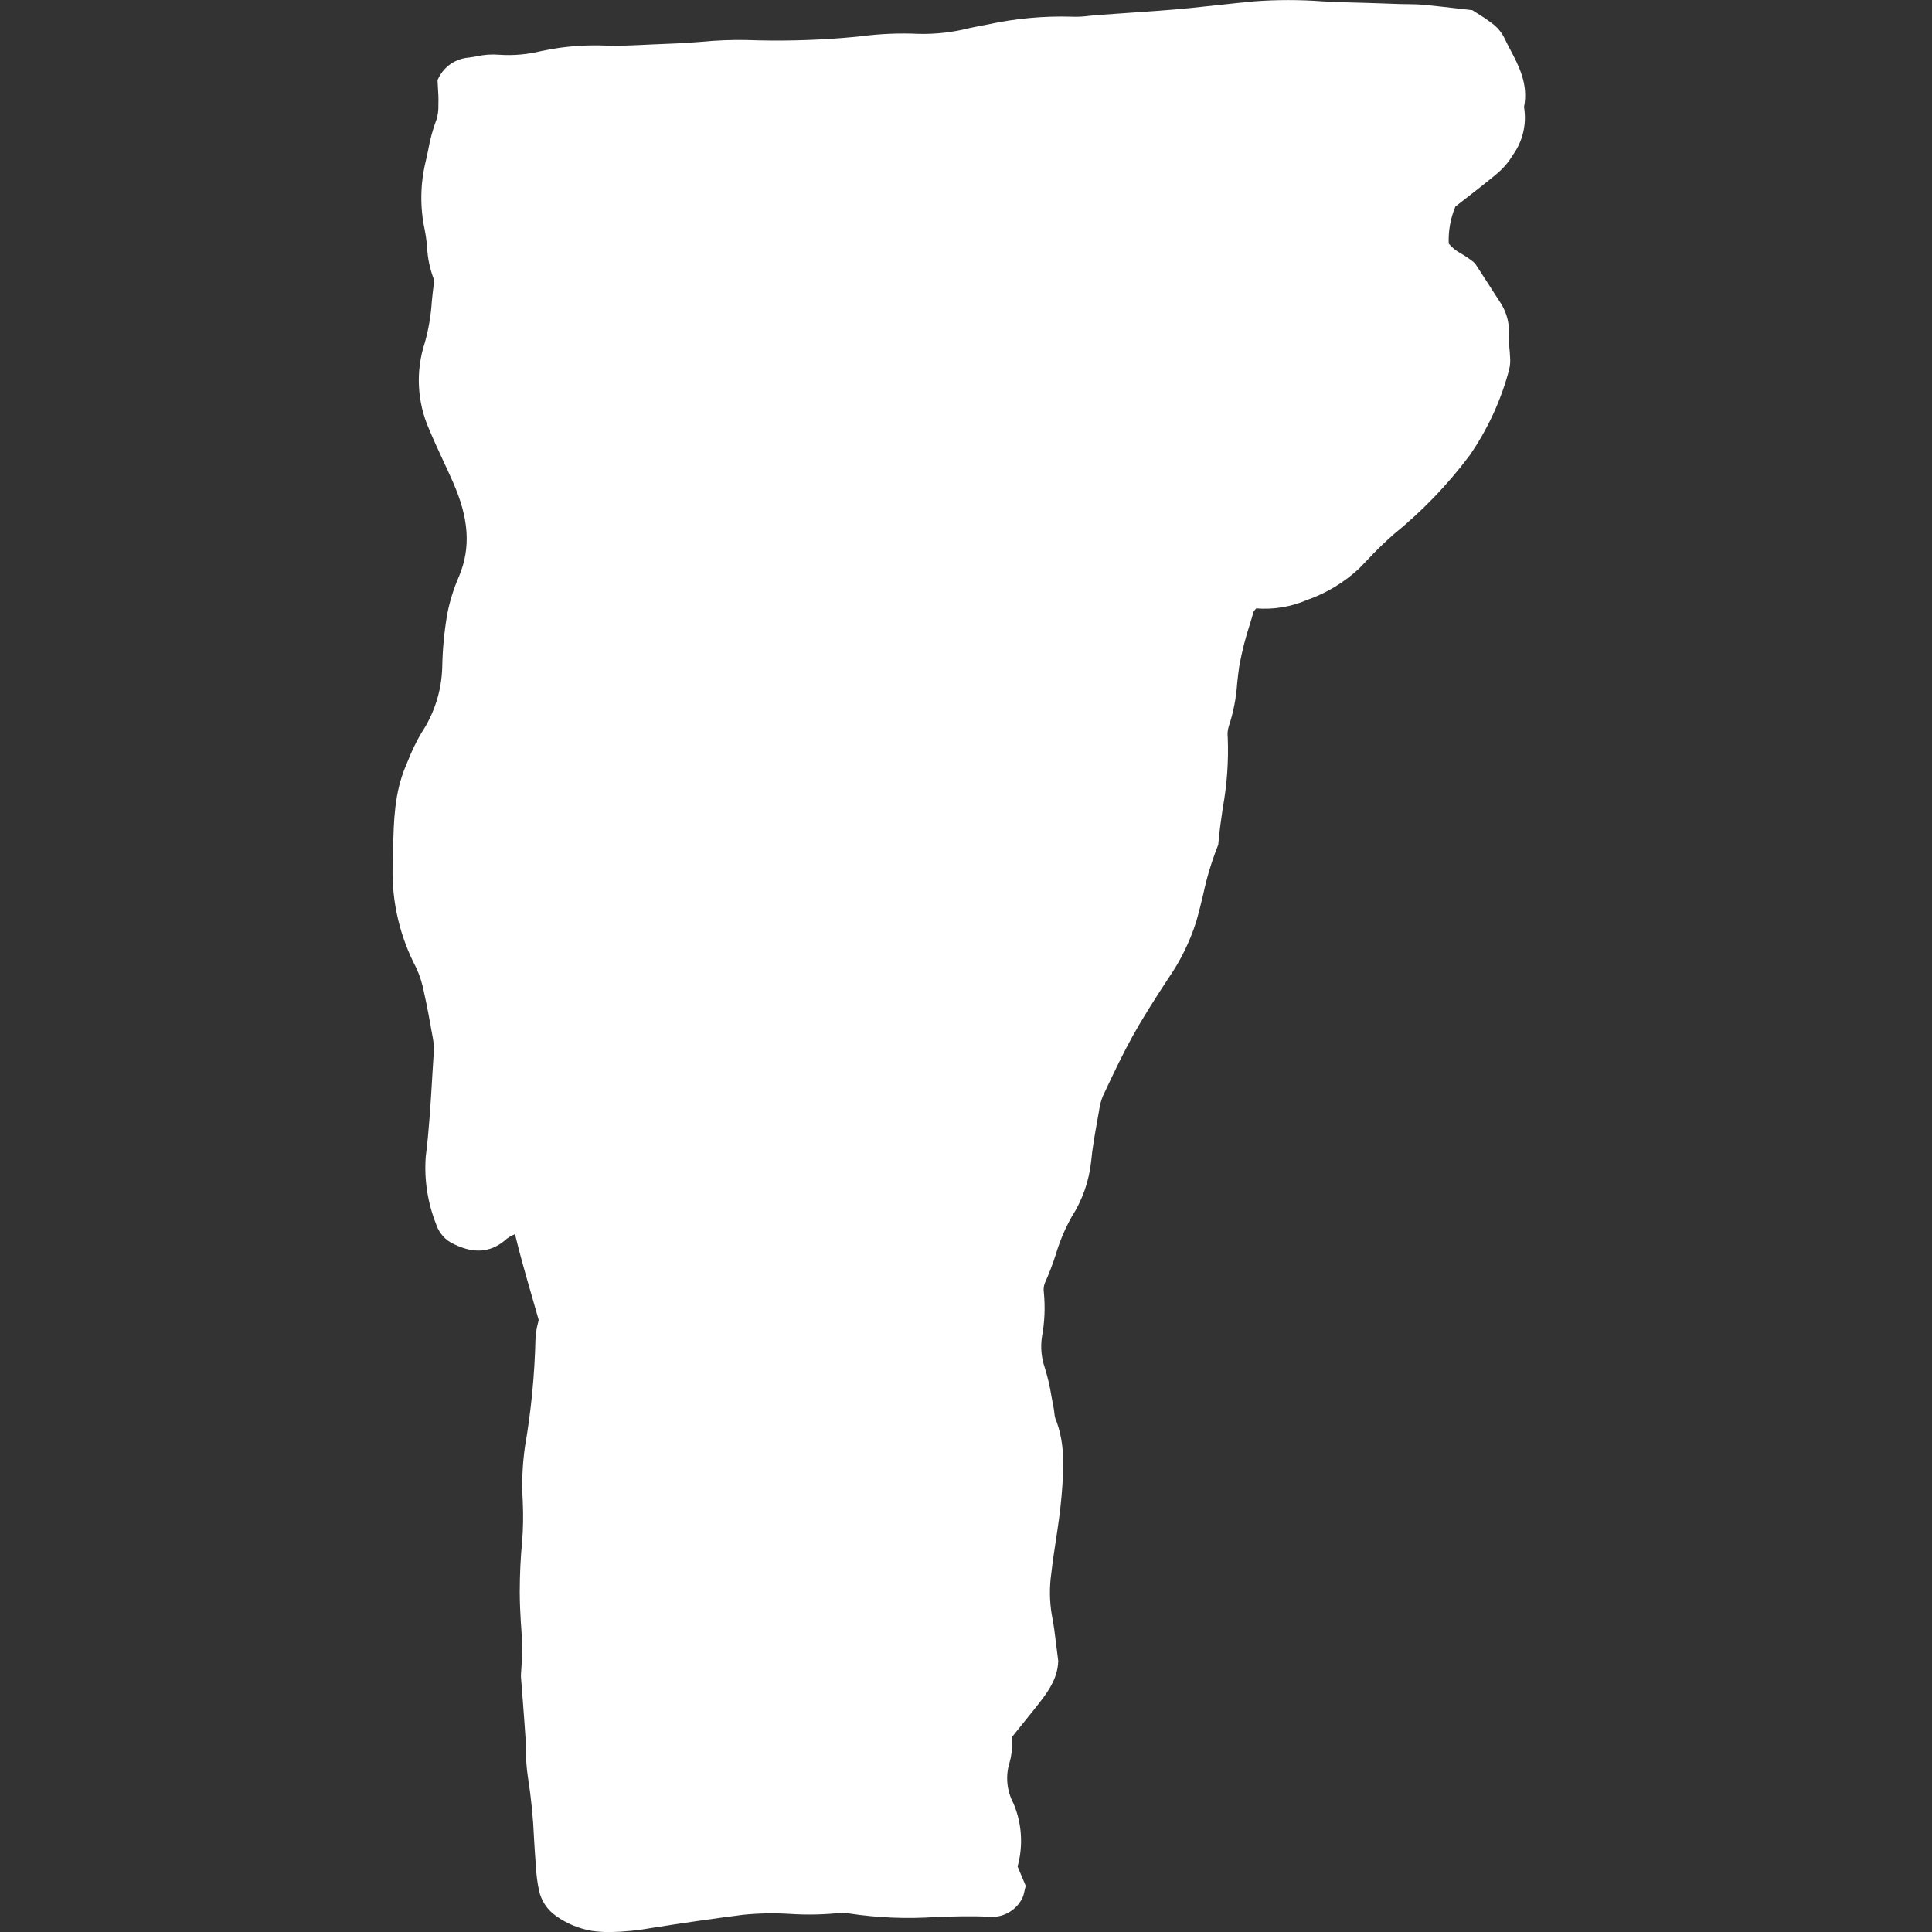 <svg width="128" height="128" viewBox="0 0 128 128" fill="none" xmlns="http://www.w3.org/2000/svg">
<rect x="0" y="0" width="128" height="128" fill="#333333" stroke="none"/>
<g clip-path="url(#clip0_183_6936)">
<path d="M100.066 3.3C99.925 3.033 99.784 2.765 99.658 2.494C99.461 2.111 99.177 1.78 98.828 1.528C98.538 1.307 98.237 1.103 97.925 0.915C97.833 0.858 97.747 0.805 97.673 0.755L97.547 0.673L96.406 0.543C95.667 0.458 94.976 0.379 94.284 0.316C93.933 0.283 93.586 0.28 93.252 0.276C93.086 0.276 92.92 0.273 92.754 0.268L91.563 0.226C90.858 0.202 90.153 0.177 89.447 0.163C88.835 0.148 88.222 0.118 87.61 0.088C86.109 -0.023 84.602 -0.023 83.101 0.088C82.363 0.157 81.626 0.237 80.89 0.316C80.202 0.392 79.515 0.467 78.829 0.535C77.407 0.675 75.953 0.773 74.545 0.868C73.945 0.908 73.344 0.95 72.744 0.994C72.554 1.008 72.362 1.028 72.171 1.048C71.789 1.101 71.404 1.121 71.019 1.106C69.149 1.05 67.28 1.221 65.452 1.618C65.059 1.686 64.667 1.768 64.274 1.849C63.158 2.138 62.008 2.271 60.856 2.243C59.589 2.184 58.32 2.237 57.062 2.4C56.649 2.441 56.236 2.484 55.823 2.516C53.709 2.683 51.587 2.728 49.468 2.651C48.463 2.633 47.458 2.672 46.458 2.77C45.859 2.816 45.239 2.864 44.635 2.884C44.138 2.9 43.641 2.924 43.145 2.947C42.125 2.998 41.069 3.052 40.047 3.018C39.019 2.98 37.99 3.035 36.972 3.182C36.604 3.238 36.237 3.309 35.871 3.379C34.949 3.61 33.995 3.693 33.047 3.625C32.55 3.586 32.051 3.622 31.566 3.734C31.403 3.763 31.241 3.792 31.08 3.813C30.655 3.841 30.245 3.98 29.891 4.215C29.537 4.451 29.251 4.776 29.061 5.157L28.988 5.302L28.996 5.466C29.001 5.585 29.008 5.711 29.017 5.845C29.037 6.16 29.058 6.481 29.047 6.801L29.044 6.943C29.056 7.263 29.017 7.582 28.928 7.89C28.68 8.553 28.493 9.238 28.369 9.935C28.317 10.188 28.264 10.444 28.203 10.698C27.842 12.184 27.82 13.733 28.14 15.229C28.213 15.604 28.265 15.984 28.296 16.365C28.33 17.114 28.488 17.853 28.764 18.551C28.767 18.614 28.762 18.678 28.75 18.74C28.692 19.155 28.65 19.574 28.608 19.994C28.549 20.911 28.394 21.82 28.146 22.705C27.527 24.594 27.632 26.645 28.44 28.461C28.732 29.162 29.054 29.856 29.366 30.527C29.583 30.995 29.8 31.464 30.008 31.936C31.075 34.352 31.201 36.276 30.418 38.17C30.066 38.97 29.803 39.806 29.635 40.664C29.432 41.839 29.32 43.028 29.299 44.22C29.254 45.767 28.776 47.27 27.919 48.559C27.571 49.154 27.27 49.776 27.02 50.419L26.889 50.731C26.126 52.53 26.085 54.407 26.046 56.217C26.037 56.636 26.029 57.054 26.01 57.468C25.958 59.791 26.502 62.087 27.588 64.14C27.815 64.645 27.982 65.175 28.086 65.718C28.301 66.665 28.476 67.646 28.647 68.607C28.717 68.929 28.75 69.258 28.746 69.588C28.709 70.156 28.674 70.728 28.64 71.3C28.536 73.053 28.429 74.866 28.208 76.624C28.096 78.145 28.328 79.672 28.888 81.09C28.981 81.385 29.135 81.657 29.34 81.888C29.545 82.119 29.797 82.304 30.079 82.43C31.366 83.057 32.449 82.988 33.4 82.22C33.608 82.024 33.852 81.87 34.119 81.767C34.456 83.166 34.86 84.564 35.251 85.921C35.398 86.43 35.544 86.94 35.689 87.451C35.673 87.521 35.657 87.591 35.64 87.663C35.55 87.996 35.495 88.337 35.477 88.681C35.422 91.079 35.19 93.469 34.782 95.831C34.61 97.03 34.56 98.243 34.633 99.452C34.676 100.348 34.663 101.245 34.593 102.139C34.49 103.176 34.438 104.266 34.434 105.474C34.434 106.174 34.472 106.875 34.511 107.553C34.607 108.647 34.609 109.746 34.52 110.84C34.506 111.004 34.51 111.169 34.533 111.332L34.631 112.594C34.694 113.423 34.758 114.253 34.812 115.081C34.831 115.379 34.838 115.678 34.845 115.976C34.844 116.584 34.89 117.192 34.983 117.793C35.192 119.121 35.325 120.461 35.38 121.804C35.413 122.357 35.447 122.912 35.49 123.466L35.507 123.684C35.532 124.193 35.597 124.7 35.7 125.199C35.84 125.911 36.254 126.539 36.852 126.948C37.561 127.452 38.376 127.787 39.233 127.929C39.629 127.982 40.028 128.007 40.427 128.006C41.359 127.988 42.288 127.895 43.205 127.728C45.189 127.412 47.217 127.12 49.232 126.861C50.268 126.758 51.311 126.739 52.351 126.805C53.514 126.88 54.681 126.851 55.839 126.719C55.957 126.717 56.075 126.731 56.189 126.761L56.294 126.781C58.185 127.064 60.102 127.14 62.01 127.008C63.146 126.969 64.32 126.93 65.459 126.988C65.919 127.041 66.383 126.951 66.79 126.73C67.196 126.51 67.525 126.17 67.732 125.757C67.798 125.608 67.845 125.452 67.872 125.292C67.881 125.246 67.891 125.198 67.904 125.148L67.956 124.943L67.417 123.661C67.799 122.278 67.704 120.807 67.148 119.486C66.923 119.067 66.785 118.608 66.742 118.136C66.699 117.663 66.751 117.186 66.895 116.734C67.015 116.33 67.059 115.906 67.026 115.486C67.026 115.364 67.026 115.238 67.026 115.107L67.331 114.728C67.686 114.287 68.073 113.811 68.456 113.33L68.575 113.179C69.305 112.264 70.061 111.317 70.109 110.081V110.026L70.102 109.972C70.056 109.634 70.017 109.311 69.979 108.997C69.897 108.306 69.818 107.652 69.686 107C69.531 106.085 69.519 105.152 69.652 104.234C69.732 103.517 69.841 102.786 69.95 102.079C70.095 101.124 70.244 100.137 70.329 99.127C70.468 97.437 70.612 95.689 69.914 93.96C69.881 93.85 69.861 93.736 69.854 93.622C69.841 93.499 69.826 93.375 69.802 93.256C69.752 93.014 69.708 92.769 69.664 92.525C69.562 91.875 69.413 91.234 69.217 90.606C68.992 89.949 68.929 89.248 69.033 88.561C69.211 87.597 69.253 86.613 69.159 85.637C69.125 85.426 69.147 85.21 69.222 85.01C69.502 84.386 69.746 83.746 69.954 83.095C70.209 82.237 70.558 81.41 70.995 80.628C71.706 79.519 72.15 78.26 72.291 76.951C72.37 76.082 72.53 75.191 72.684 74.329L72.818 73.572C72.859 73.247 72.942 72.929 73.066 72.625L73.292 72.144C73.839 70.987 74.404 69.789 75.03 68.665C75.781 67.317 76.625 66.007 77.424 64.79C78.214 63.647 78.83 62.392 79.25 61.067C79.425 60.466 79.573 59.853 79.715 59.262C79.945 58.172 80.265 57.103 80.672 56.066L80.712 55.973L80.72 55.871C80.784 55.1 80.899 54.309 81.01 53.544C81.292 51.997 81.403 50.424 81.341 48.852C81.311 48.613 81.333 48.369 81.404 48.139C81.712 47.213 81.901 46.252 81.965 45.279C82.007 44.889 82.048 44.498 82.109 44.111C82.284 43.155 82.524 42.212 82.828 41.289C82.906 41.032 82.984 40.775 83.058 40.522C83.107 40.445 83.163 40.373 83.225 40.307C84.376 40.398 85.532 40.207 86.592 39.75C87.87 39.303 89.041 38.597 90.033 37.676C90.222 37.487 90.404 37.292 90.59 37.099C91.145 36.499 91.732 35.928 92.348 35.388C94.222 33.867 95.903 32.121 97.354 30.19C98.556 28.457 99.447 26.527 99.985 24.487C100.052 24.207 100.073 23.917 100.044 23.63C100.037 23.441 100.019 23.248 100.001 23.056C99.969 22.779 99.956 22.5 99.963 22.22C100.021 21.478 99.837 20.736 99.44 20.106C99.019 19.444 98.591 18.785 98.204 18.19L97.763 17.511L97.629 17.363C97.368 17.159 97.094 16.971 96.809 16.802C96.492 16.639 96.211 16.415 95.982 16.142C95.948 15.299 96.099 14.459 96.424 13.681C96.651 13.503 96.879 13.327 97.107 13.151C97.783 12.628 98.482 12.086 99.153 11.524C99.588 11.164 99.958 10.732 100.247 10.247C100.897 9.331 101.157 8.195 100.97 7.087C101.271 5.594 100.632 4.378 100.066 3.3Z" fill="#FFF" fill-opacity="1.0"/>
</g>
<defs>
<clipPath id="clip0_183_6936">
<rect width="128" height="128" fill="white"/>
</clipPath>
</defs>
</svg>
